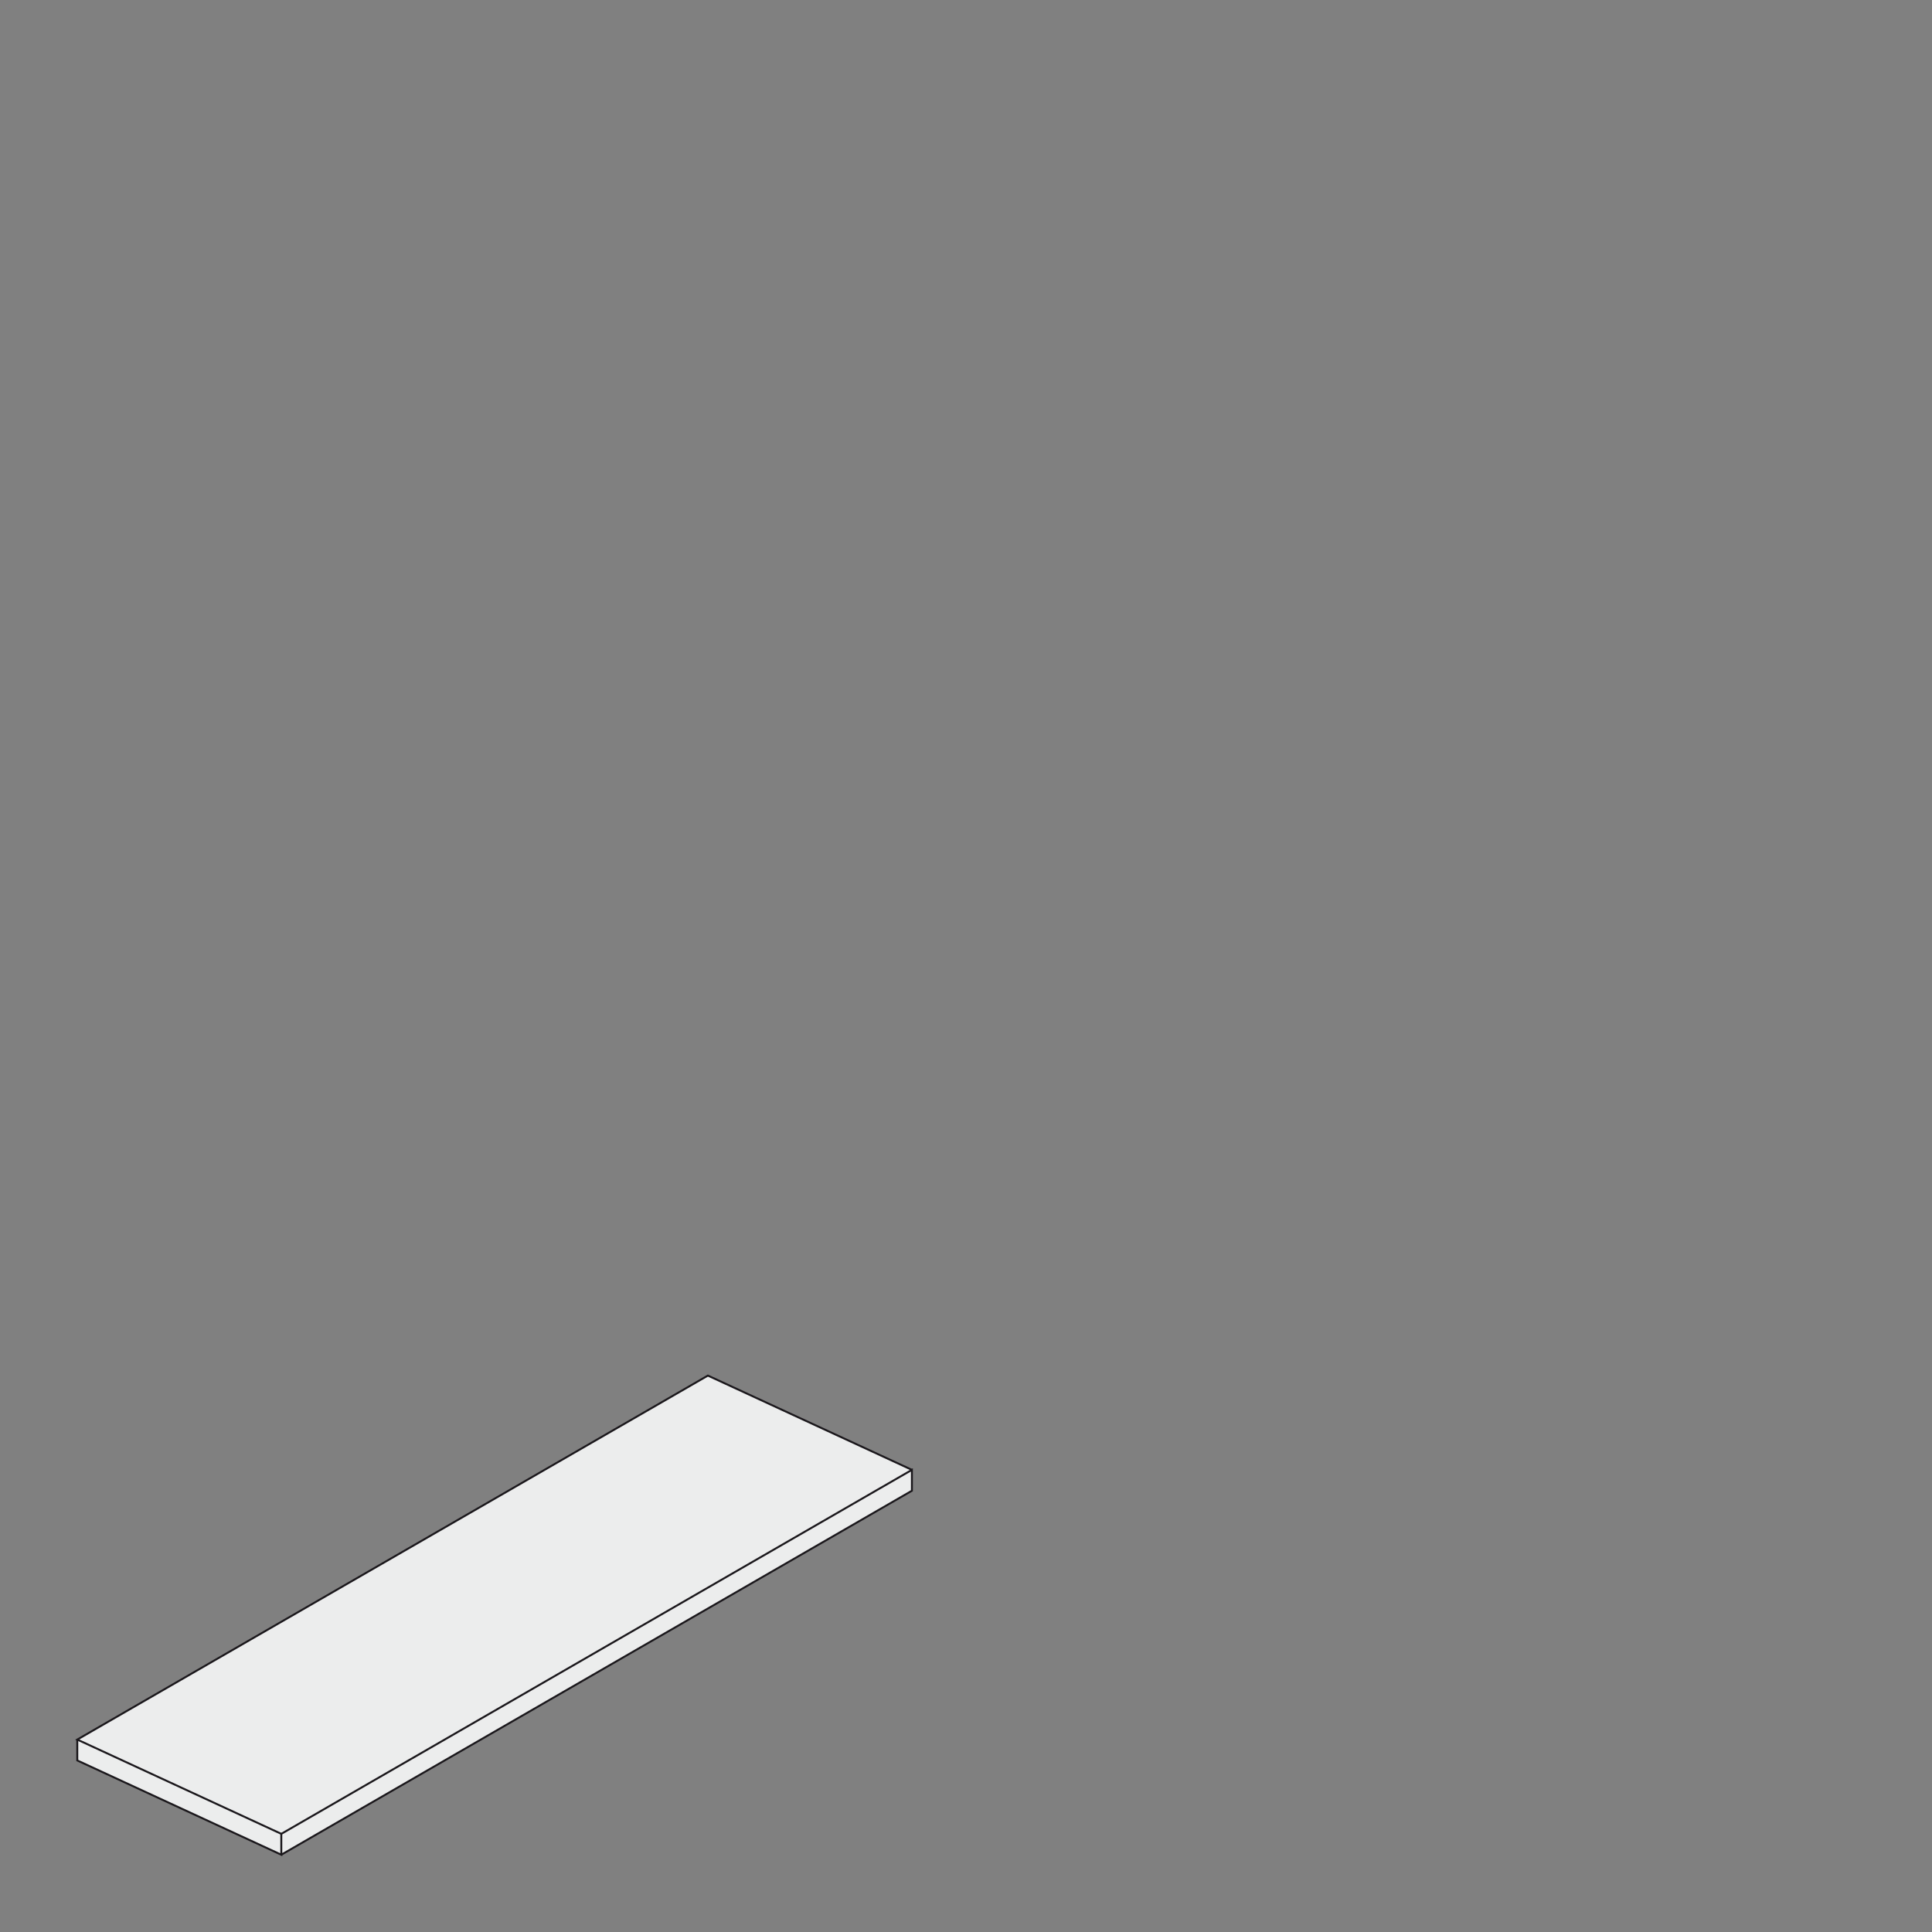 <?xml version="1.0" encoding="utf-8"?>
<!-- Generator: Adobe Illustrator 28.2.0, SVG Export Plug-In . SVG Version: 6.00 Build 0)  -->
<svg version="1.1" id="Livello_1" xmlns="http://www.w3.org/2000/svg" xmlns:xlink="http://www.w3.org/1999/xlink" x="0px" y="0px"
	 viewBox="0 0 250 250" style="enable-background:new 0 0 250 250;" xml:space="preserve">
<rect x="0" y="0" width="250" height="250" fill="#808080" stroke="none"/>
<style type="text/css">
	.st0{fill:#ECEDED;}
	.st1{fill:none;stroke:#1A171B;stroke-width:0.25;}
</style>
<g>
	<g id="XMLID_1_">
		<g>
			<polygon class="st0" points="118,190.2 118,192.9 36.4,240 36.4,237.3 			"/>
			<polygon class="st0" points="36.4,237.3 36.4,240 10,227.8 10,225.1 			"/>
			<polygon class="st0" points="118,190.2 36.4,237.3 10,225.1 91.6,178 			"/>
		</g>
		<g>
			<polyline class="st1" points="118,190.2 91.6,178 10,225.1 36.4,237.3 			"/>
			<polyline class="st1" points="10,225.1 10,227.8 36.4,240 36.4,237.3 118,190.2 118,192.9 36.4,240 			"/>
		</g>
	</g>
</g>
</svg>

